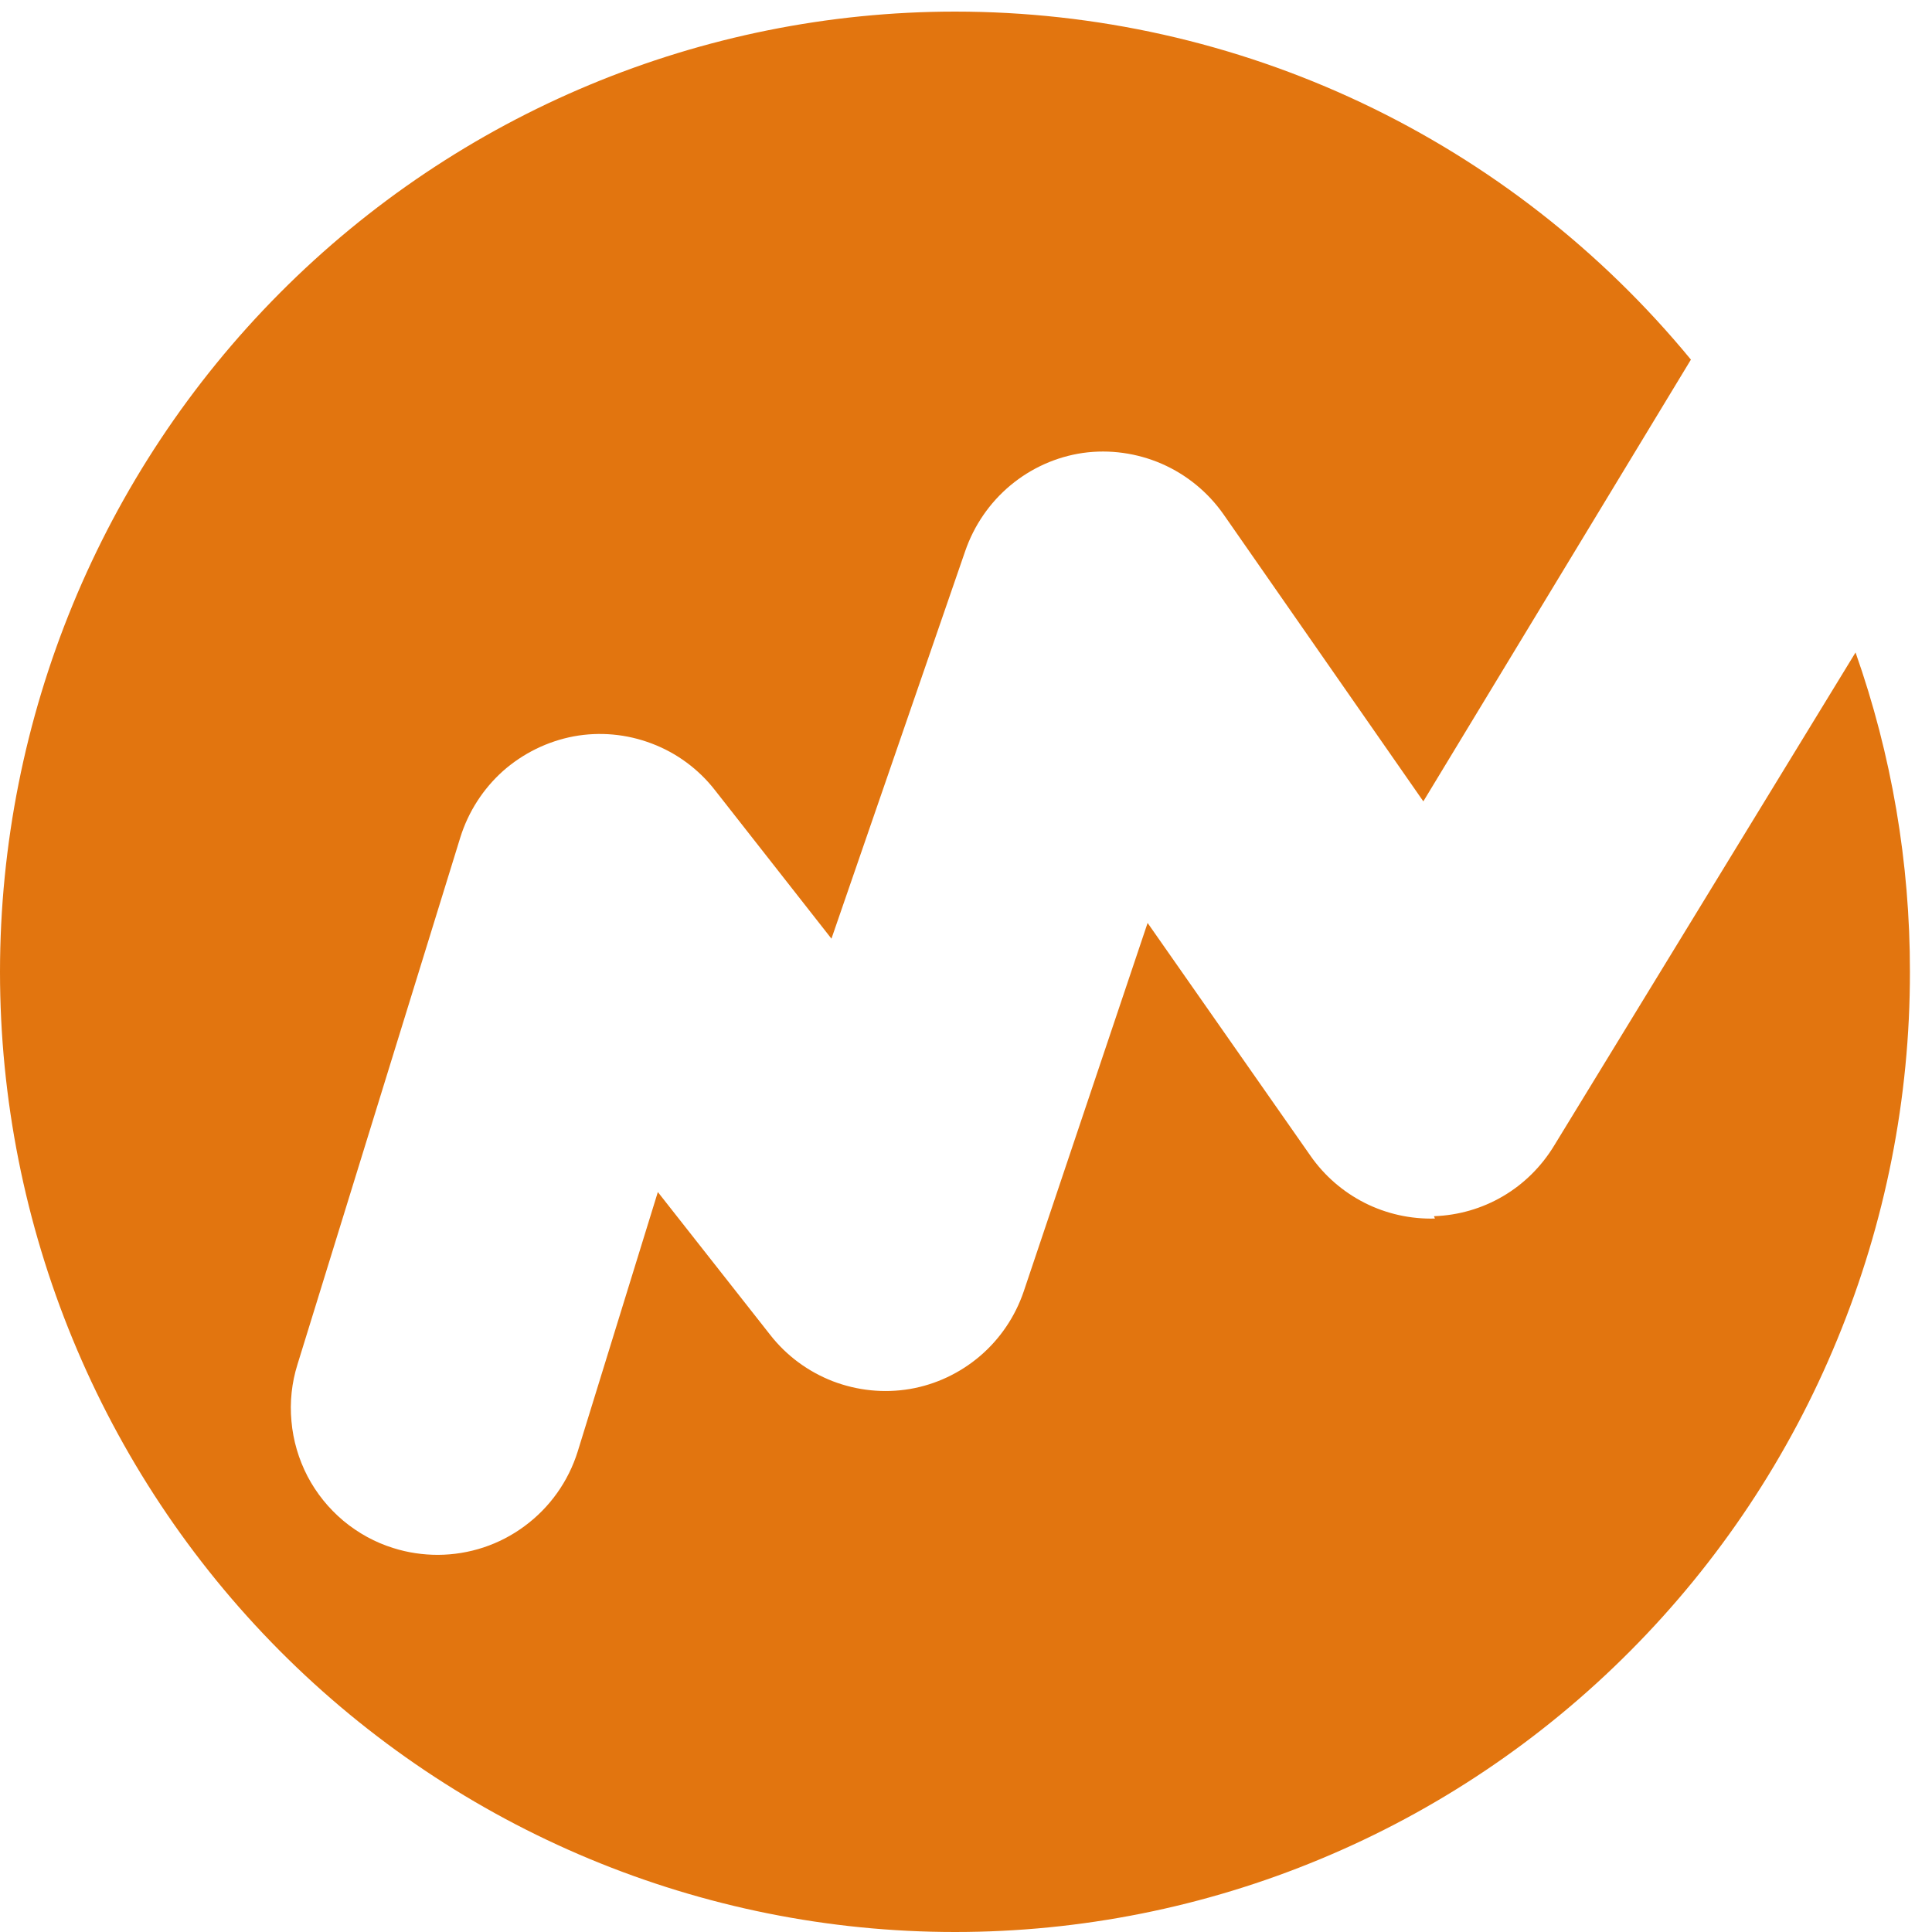 <svg width="14" height="14" viewBox="0 0 14 14" fill="none" xmlns="http://www.w3.org/2000/svg">
<path d="M10.398 8.83C10.222 8.835 10.047 8.796 9.89 8.717C9.732 8.637 9.597 8.52 9.496 8.375L8.316 6.688L7.418 9.359C7.356 9.541 7.247 9.702 7.102 9.826C6.957 9.95 6.781 10.033 6.594 10.065C6.406 10.097 6.213 10.077 6.035 10.009C5.857 9.94 5.7 9.825 5.582 9.674L4.767 8.638L4.186 10.519C4.118 10.736 3.983 10.925 3.801 11.059C3.619 11.194 3.4 11.266 3.174 11.267C3.064 11.267 2.955 11.251 2.851 11.218C2.718 11.177 2.595 11.109 2.488 11.02C2.381 10.93 2.293 10.821 2.228 10.697C2.164 10.573 2.124 10.438 2.112 10.299C2.099 10.159 2.114 10.019 2.156 9.886L3.336 6.067C3.394 5.882 3.501 5.716 3.645 5.587C3.79 5.459 3.967 5.372 4.157 5.336C4.346 5.301 4.542 5.319 4.723 5.388C4.903 5.456 5.062 5.573 5.181 5.726L6.025 6.802L6.994 3.994C7.058 3.808 7.171 3.643 7.322 3.517C7.472 3.392 7.654 3.31 7.848 3.282C8.042 3.255 8.239 3.283 8.419 3.361C8.599 3.44 8.753 3.566 8.866 3.727L10.314 5.807L12.253 2.606C11.604 1.817 10.789 1.181 9.867 0.745C8.945 0.309 7.939 0.084 6.92 0.084C5.085 0.085 3.325 0.819 2.028 2.123C0.73 3.428 0.001 5.197 0 7.042C0 8.887 0.729 10.657 2.027 11.962C3.325 13.267 5.085 14 6.92 14C7.829 14 8.729 13.821 9.569 13.471C10.409 13.122 11.172 12.609 11.814 11.963C12.457 11.317 12.967 10.55 13.314 9.705C13.662 8.861 13.841 7.956 13.84 7.042C13.841 6.254 13.708 5.471 13.446 4.728L11.261 8.303C11.169 8.454 11.042 8.58 10.89 8.669C10.738 8.758 10.567 8.807 10.391 8.813" fill="#E2750F"/>
</svg>
